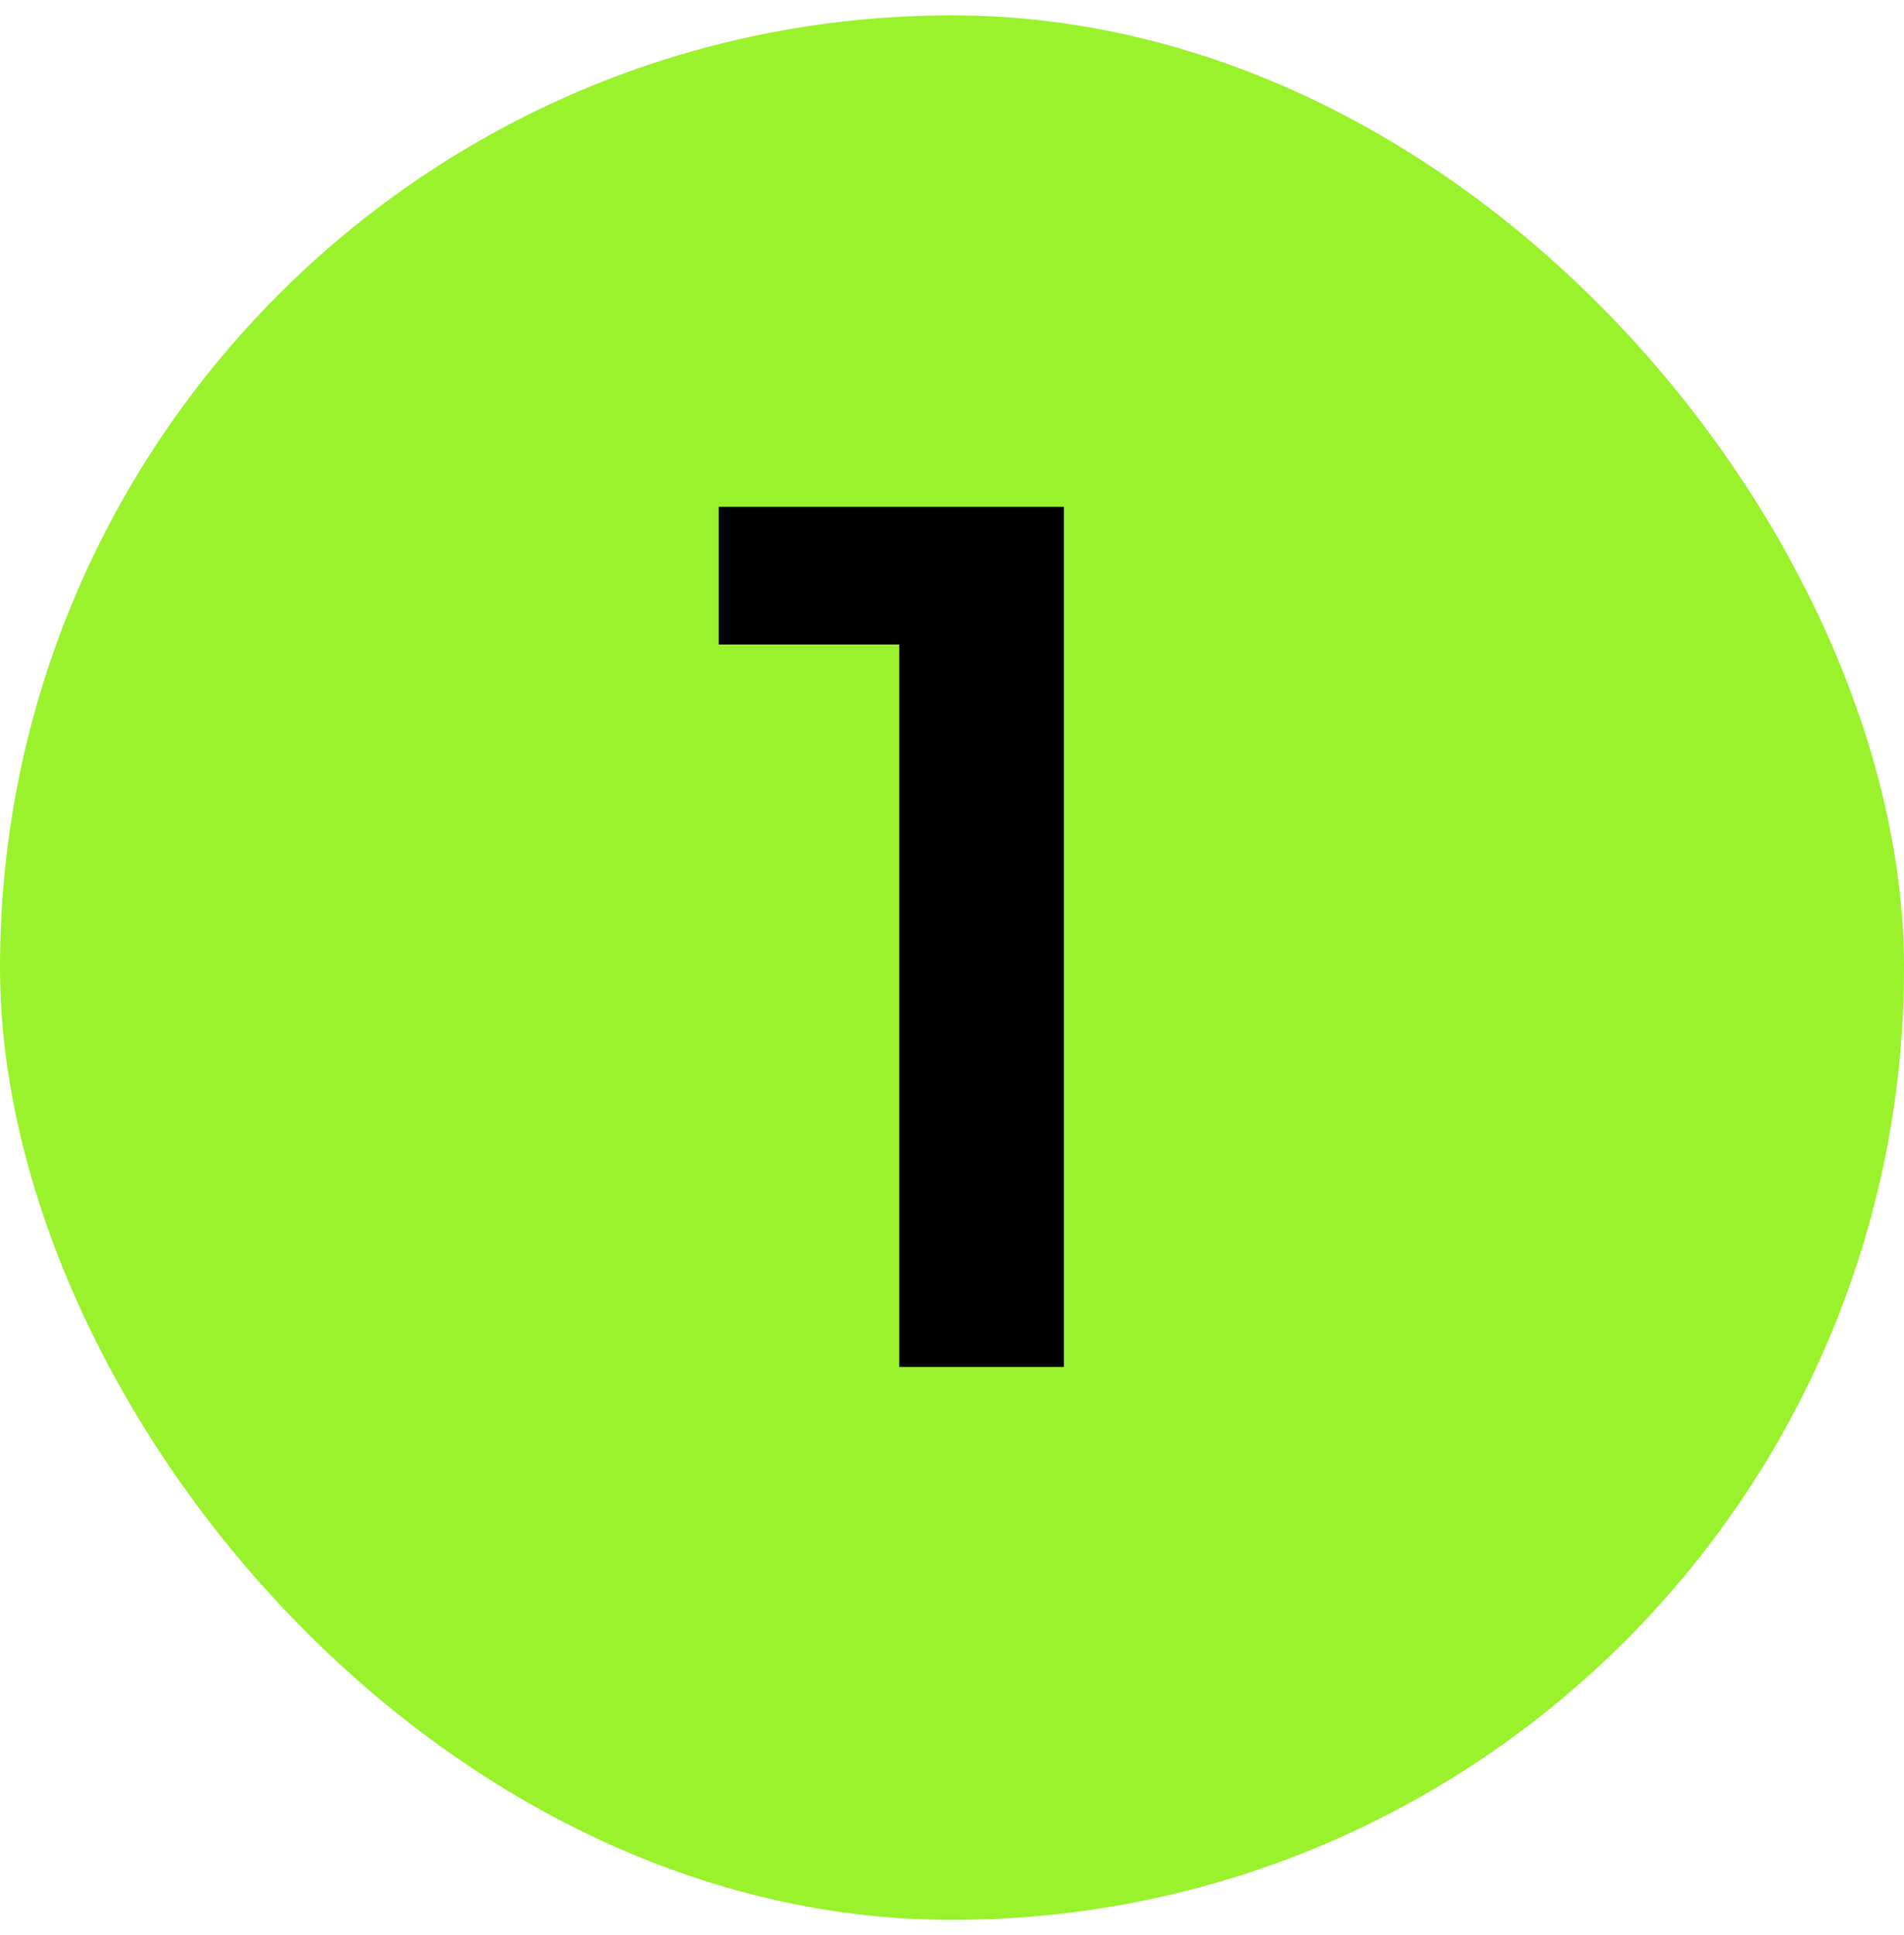 <svg width="62" height="63" viewBox="0 0 62 63" fill="none"
    xmlns="http://www.w3.org/2000/svg">
    <rect y="0.5" width="62" height="62" rx="31" fill="#99F22B" />
    <path d="M23.403 16.5H34.643V44.5H29.283V18.62L31.643 20.98H23.403V16.5Z"
        fill="black" />
</svg>